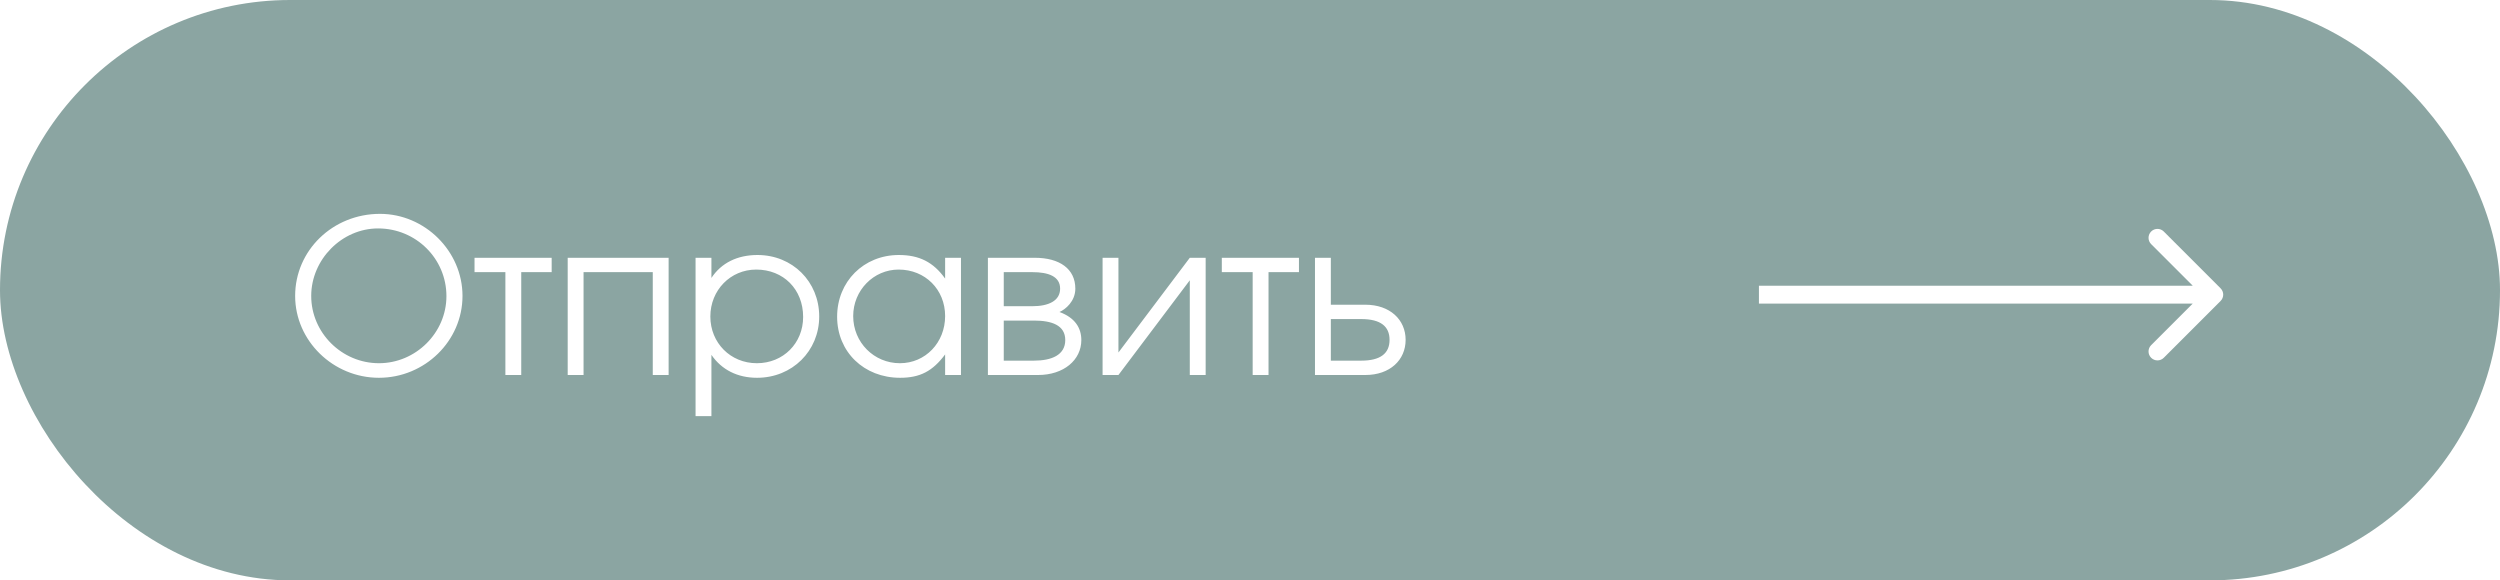 <?xml version="1.0" encoding="UTF-8"?> <svg xmlns="http://www.w3.org/2000/svg" width="280" height="65" viewBox="0 0 280 65" fill="none"> <g filter="url(#filter0_b_120_427)"> <rect width="280" height="65" rx="32.5" fill="#8BA5A2"></rect> </g> <path d="M42.56 23.952C37.28 23.952 33.056 28.032 33.056 33.144C33.056 38.16 37.304 42.312 42.44 42.312C47.576 42.312 51.8 38.184 51.8 33.144C51.8 28.128 47.576 23.952 42.56 23.952ZM42.344 25.584C46.592 25.584 50 28.968 50 33.168C50 37.272 46.568 40.68 42.44 40.68C38.288 40.68 34.856 37.272 34.856 33.144C34.856 29.064 38.288 25.584 42.344 25.584ZM61.787 30.48V28.872H53.147V30.48H56.603V42H58.379V30.48H61.787ZM74.886 42V28.872H63.582V42H65.358V30.48H73.11V42H74.886ZM77.903 28.872V46.608H79.679V39.744C80.831 41.424 82.607 42.312 84.791 42.312C88.727 42.312 91.751 39.312 91.751 35.448C91.751 31.536 88.751 28.56 84.839 28.56C82.583 28.56 80.783 29.448 79.679 31.128V28.872H77.903ZM84.695 30.192C87.743 30.192 89.951 32.4 89.951 35.496C89.951 38.448 87.719 40.68 84.767 40.68C81.815 40.68 79.559 38.4 79.559 35.448C79.559 32.496 81.815 30.192 84.695 30.192ZM107.63 28.872H105.854V31.2C104.534 29.352 102.95 28.56 100.67 28.56C96.734 28.56 93.758 31.536 93.758 35.472C93.758 39.408 96.758 42.312 100.814 42.312C103.046 42.312 104.462 41.568 105.854 39.696V42H107.63V28.872ZM100.646 30.192C103.622 30.192 105.854 32.424 105.854 35.4C105.854 38.376 103.646 40.68 100.79 40.68C97.886 40.68 95.558 38.352 95.558 35.4C95.558 32.52 97.838 30.192 100.646 30.192ZM112.421 35.904H115.805C117.773 35.904 119.309 36.408 119.309 38.088C119.309 39.768 117.773 40.392 115.805 40.392H112.421V35.904ZM120.437 32.328C120.437 30.12 118.685 28.872 115.901 28.872H110.645V42H116.261C119.141 42 121.109 40.32 121.109 38.088C121.109 36.696 120.365 35.568 118.661 34.944C119.333 34.656 120.437 33.744 120.437 32.328ZM118.733 32.328C118.733 33.696 117.437 34.296 115.613 34.296H112.421V30.48H115.613C117.437 30.48 118.733 30.96 118.733 32.328ZM133.257 28.872L125.265 39.48V28.872H123.489V42H125.265L133.257 31.392V42H135.033V28.872H133.257ZM145.483 30.48V28.872H136.843V30.48H140.299V42H142.075V30.48H145.483ZM149.054 35.736H152.462C154.622 35.736 155.63 36.552 155.63 38.064C155.63 39.576 154.622 40.392 152.462 40.392H149.054V35.736ZM152.918 34.128H149.054V28.872H147.278V42H152.918C155.678 42 157.43 40.32 157.43 38.064C157.43 35.808 155.678 34.128 152.918 34.128Z" fill="white"></path> <path d="M198 32H197V34H198V32ZM248.707 33.707C249.098 33.317 249.098 32.683 248.707 32.293L242.343 25.929C241.953 25.538 241.319 25.538 240.929 25.929C240.538 26.32 240.538 26.953 240.929 27.343L246.586 33L240.929 38.657C240.538 39.047 240.538 39.681 240.929 40.071C241.319 40.462 241.953 40.462 242.343 40.071L248.707 33.707ZM198 34H248V32H198V34Z" fill="white"></path> <defs> <filter id="filter0_b_120_427" x="-4" y="-4" width="288" height="73" filterUnits="userSpaceOnUse" color-interpolation-filters="sRGB"> <feFlood flood-opacity="0" result="BackgroundImageFix"></feFlood> <feGaussianBlur in="BackgroundImageFix" stdDeviation="2"></feGaussianBlur> <feComposite in2="SourceAlpha" operator="in" result="effect1_backgroundBlur_120_427"></feComposite> <feBlend mode="normal" in="SourceGraphic" in2="effect1_backgroundBlur_120_427" result="shape"></feBlend> </filter> </defs> </svg> 